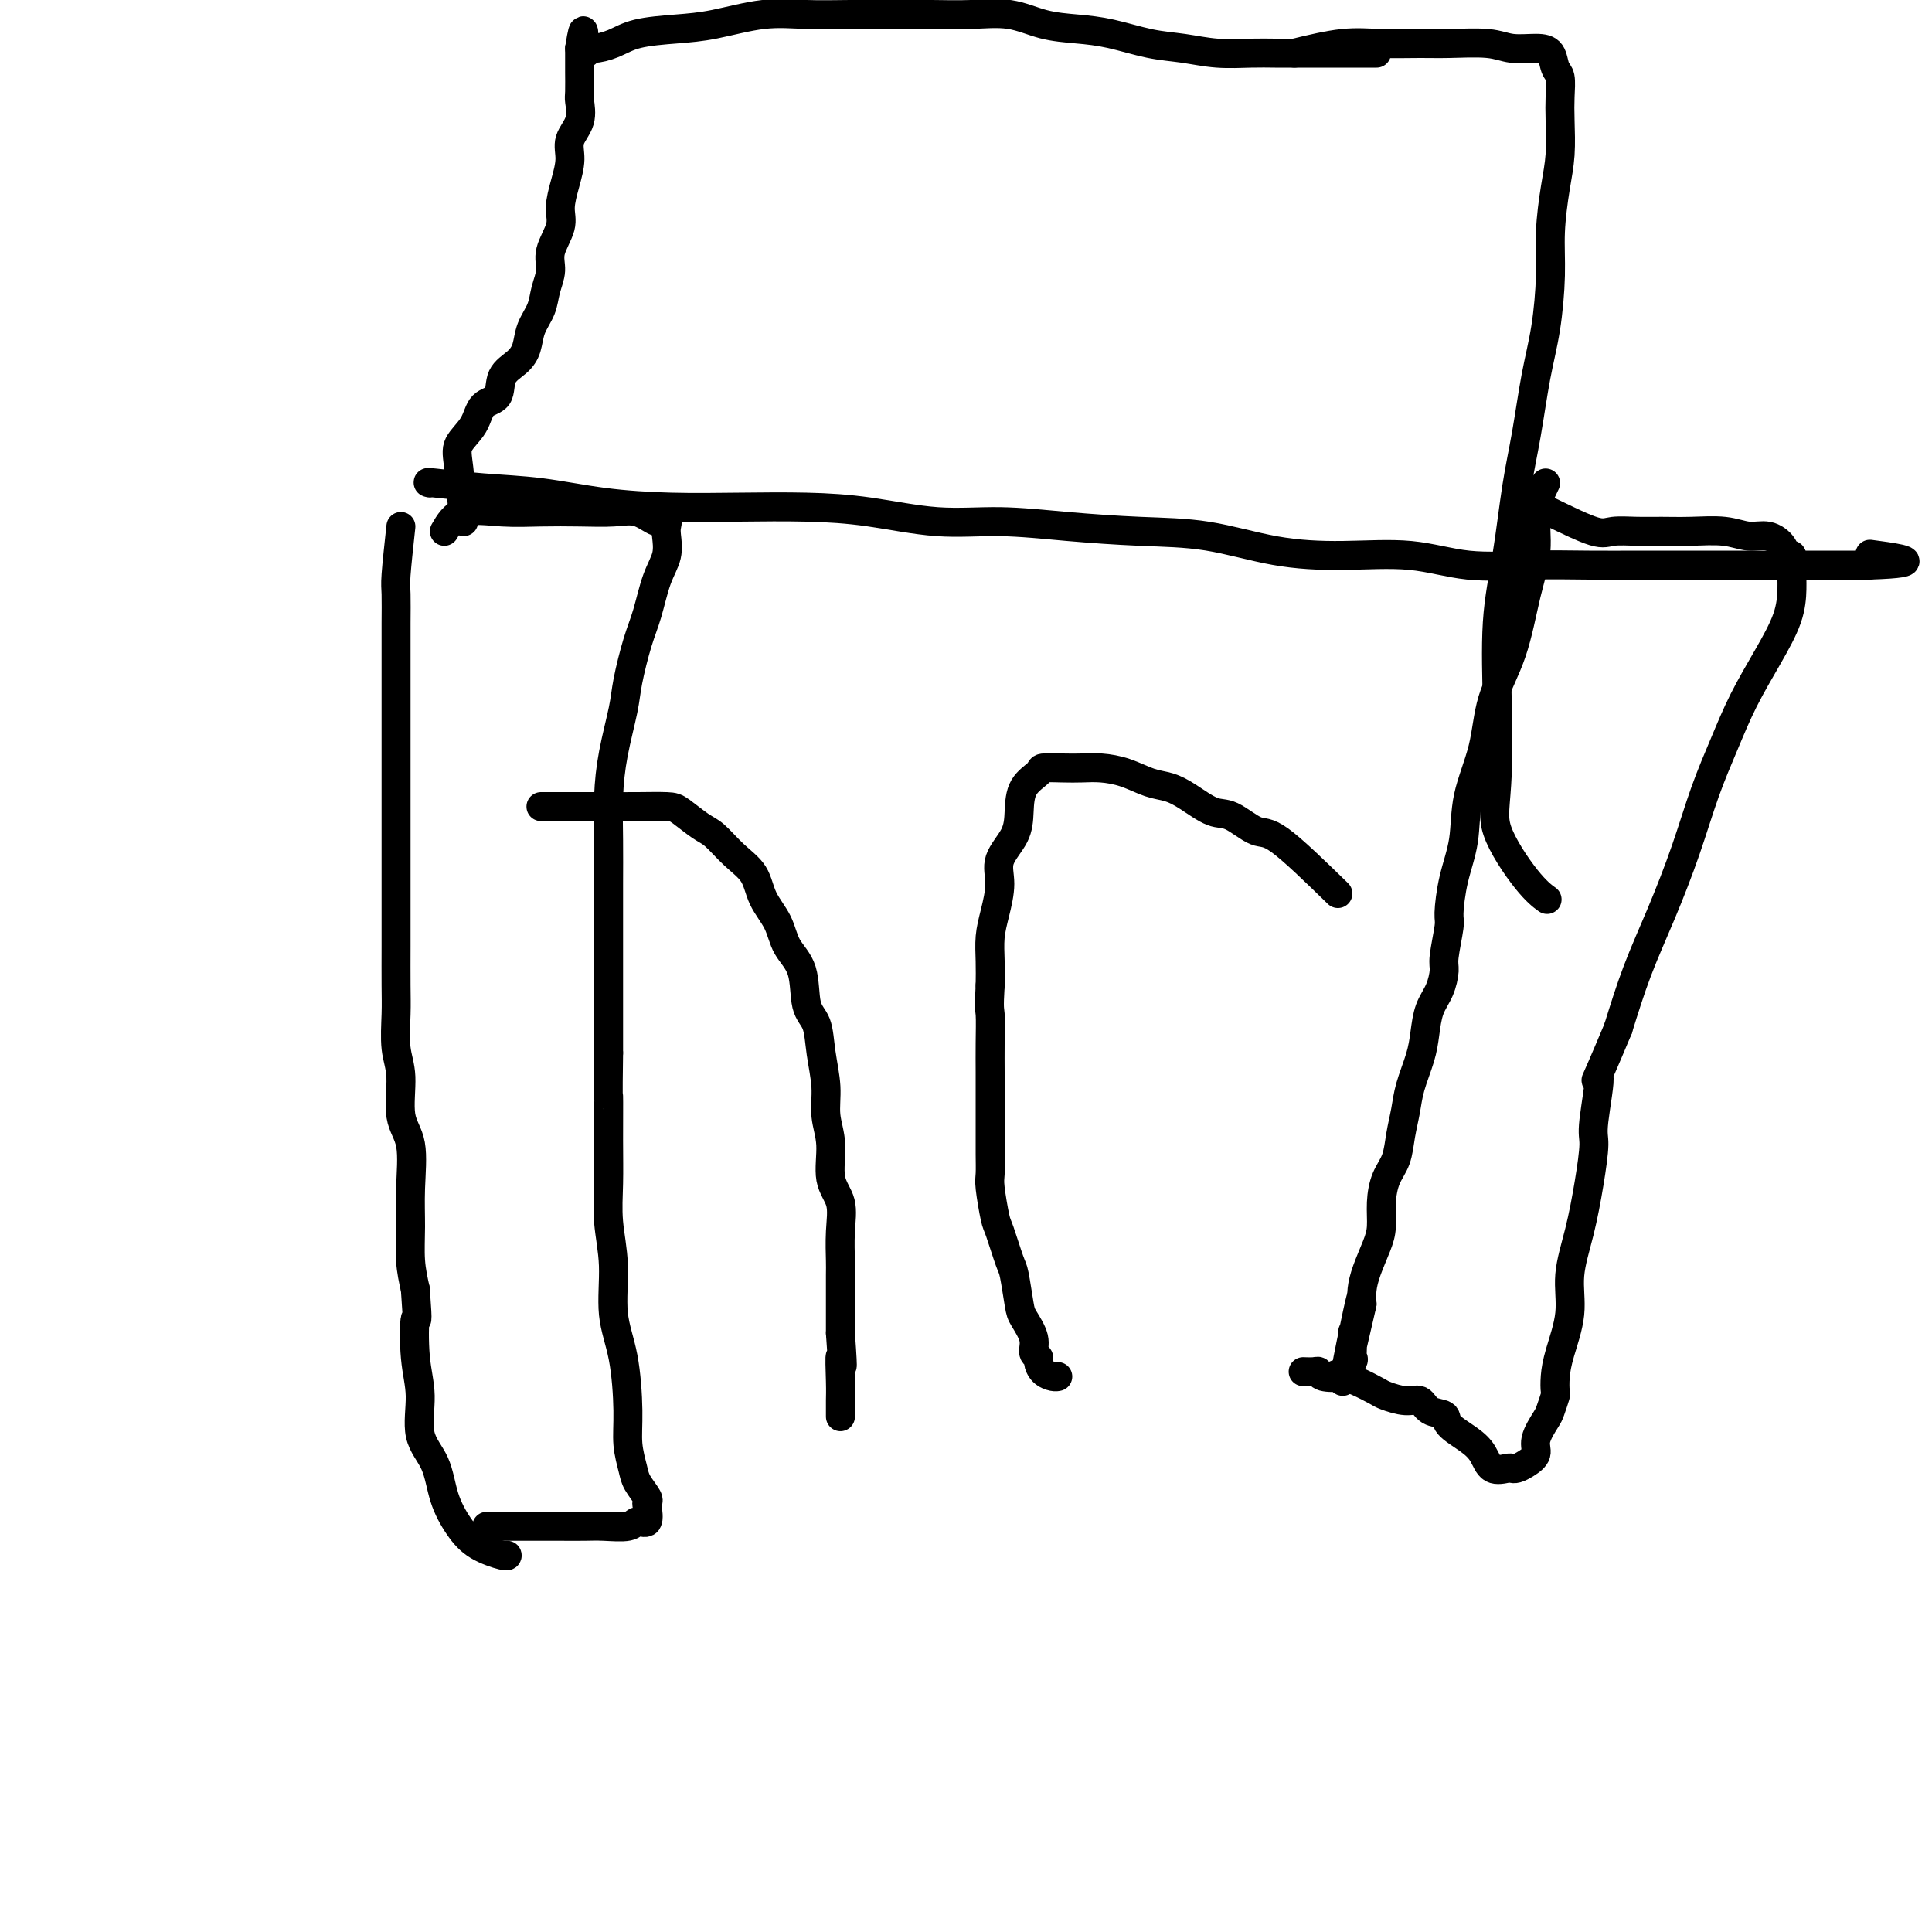 <svg viewBox='0 0 400 400' version='1.1' xmlns='http://www.w3.org/2000/svg' xmlns:xlink='http://www.w3.org/1999/xlink'><g fill='none' stroke='#000000' stroke-width='6' stroke-linecap='round' stroke-linejoin='round'><path d='M112,167c3.134,-0.000 6.268,-0.000 8,0c1.732,0.000 2.062,0.001 3,0c0.938,-0.001 2.485,-0.004 4,0c1.515,0.004 2.999,0.016 5,0c2.001,-0.016 4.519,-0.059 6,0c1.481,0.059 1.923,0.219 3,1c1.077,0.781 2.787,2.182 4,3c1.213,0.818 1.929,1.053 3,2c1.071,0.947 2.498,2.605 4,4c1.502,1.395 3.079,2.526 4,4c0.921,1.474 1.187,3.290 2,5c0.813,1.710 2.172,3.312 3,5c0.828,1.688 1.125,3.460 2,5c0.875,1.540 2.330,2.847 3,5c0.670,2.153 0.557,5.152 1,7c0.443,1.848 1.444,2.547 2,4c0.556,1.453 0.669,3.662 1,6c0.331,2.338 0.881,4.805 1,7c0.119,2.195 -0.192,4.118 0,6c0.192,1.882 0.889,3.723 1,6c0.111,2.277 -0.362,4.991 0,7c0.362,2.009 1.561,3.312 2,5c0.439,1.688 0.118,3.759 0,6c-0.118,2.241 -0.032,4.652 0,6c0.032,1.348 0.008,1.632 0,3c-0.008,1.368 -0.002,3.819 0,6c0.002,2.181 0.001,4.090 0,6'/><path d='M174,276c0.774,10.782 0.207,5.737 0,5c-0.207,-0.737 -0.056,2.833 0,5c0.056,2.167 0.015,2.929 0,4c-0.015,1.071 -0.004,2.449 0,3c0.004,0.551 0.002,0.276 0,0'/><path d='M277,185c-4.634,-4.511 -9.268,-9.022 -12,-11c-2.732,-1.978 -3.564,-1.423 -5,-2c-1.436,-0.577 -3.478,-2.286 -5,-3c-1.522,-0.714 -2.524,-0.432 -4,-1c-1.476,-0.568 -3.427,-1.984 -5,-3c-1.573,-1.016 -2.770,-1.631 -4,-2c-1.230,-0.369 -2.495,-0.491 -4,-1c-1.505,-0.509 -3.252,-1.405 -5,-2c-1.748,-0.595 -3.499,-0.890 -5,-1c-1.501,-0.110 -2.752,-0.036 -4,0c-1.248,0.036 -2.492,0.035 -4,0c-1.508,-0.035 -3.280,-0.103 -4,0c-0.720,0.103 -0.386,0.379 -1,1c-0.614,0.621 -2.174,1.588 -3,3c-0.826,1.412 -0.918,3.269 -1,5c-0.082,1.731 -0.155,3.337 -1,5c-0.845,1.663 -2.461,3.385 -3,5c-0.539,1.615 -0.001,3.123 0,5c0.001,1.877 -0.536,4.122 -1,6c-0.464,1.878 -0.856,3.390 -1,5c-0.144,1.610 -0.041,3.317 0,5c0.041,1.683 0.021,3.341 0,5'/><path d='M205,204c-0.309,5.094 -0.083,4.830 0,6c0.083,1.170 0.022,3.775 0,6c-0.022,2.225 -0.006,4.070 0,6c0.006,1.930 0.001,3.945 0,6c-0.001,2.055 0.003,4.151 0,6c-0.003,1.849 -0.013,3.450 0,5c0.013,1.550 0.049,3.049 0,4c-0.049,0.951 -0.182,1.353 0,3c0.182,1.647 0.679,4.539 1,6c0.321,1.461 0.466,1.492 1,3c0.534,1.508 1.457,4.493 2,6c0.543,1.507 0.705,1.535 1,3c0.295,1.465 0.724,4.368 1,6c0.276,1.632 0.399,1.995 1,3c0.601,1.005 1.680,2.654 2,4c0.320,1.346 -0.118,2.389 0,3c0.118,0.611 0.792,0.791 1,1c0.208,0.209 -0.049,0.448 0,1c0.049,0.552 0.405,1.416 1,2c0.595,0.584 1.429,0.888 2,1c0.571,0.112 0.877,0.032 1,0c0.123,-0.032 0.061,-0.016 0,0'/><path d='M83,109c-0.423,3.917 -0.845,7.834 -1,10c-0.155,2.166 -0.041,2.580 0,4c0.041,1.420 0.011,3.844 0,6c-0.011,2.156 -0.003,4.042 0,6c0.003,1.958 0.001,3.986 0,6c-0.001,2.014 -0.000,4.013 0,6c0.000,1.987 0.000,3.962 0,6c-0.000,2.038 -0.000,4.137 0,6c0.000,1.863 -0.000,3.488 0,5c0.000,1.512 0.000,2.911 0,5c-0.000,2.089 -0.000,4.869 0,7c0.000,2.131 0.000,3.613 0,6c-0.000,2.387 -0.001,5.677 0,8c0.001,2.323 0.005,3.678 0,6c-0.005,2.322 -0.017,5.611 0,8c0.017,2.389 0.065,3.877 0,6c-0.065,2.123 -0.242,4.880 0,7c0.242,2.120 0.902,3.604 1,6c0.098,2.396 -0.367,5.703 0,8c0.367,2.297 1.565,3.582 2,6c0.435,2.418 0.106,5.968 0,9c-0.106,3.032 0.010,5.547 0,8c-0.010,2.453 -0.146,4.844 0,7c0.146,2.156 0.573,4.078 1,6'/><path d='M86,267c0.638,8.709 0.233,5.481 0,6c-0.233,0.519 -0.296,4.783 0,8c0.296,3.217 0.949,5.385 1,8c0.051,2.615 -0.502,5.677 0,8c0.502,2.323 2.057,3.908 3,6c0.943,2.092 1.272,4.690 2,7c0.728,2.310 1.855,4.332 3,6c1.145,1.668 2.307,2.983 4,4c1.693,1.017 3.917,1.735 5,2c1.083,0.265 1.024,0.076 1,0c-0.024,-0.076 -0.012,-0.038 0,0'/><path d='M320,100c-0.890,1.823 -1.779,3.645 -2,6c-0.221,2.355 0.227,5.241 0,8c-0.227,2.759 -1.129,5.389 -2,9c-0.871,3.611 -1.710,8.203 -3,12c-1.290,3.797 -3.032,6.799 -4,10c-0.968,3.201 -1.164,6.602 -2,10c-0.836,3.398 -2.314,6.793 -3,10c-0.686,3.207 -0.580,6.225 -1,9c-0.420,2.775 -1.366,5.308 -2,8c-0.634,2.692 -0.957,5.542 -1,7c-0.043,1.458 0.192,1.522 0,3c-0.192,1.478 -0.811,4.369 -1,6c-0.189,1.631 0.053,2.002 0,3c-0.053,0.998 -0.399,2.622 -1,4c-0.601,1.378 -1.456,2.510 -2,4c-0.544,1.490 -0.776,3.338 -1,5c-0.224,1.662 -0.440,3.137 -1,5c-0.560,1.863 -1.463,4.114 -2,6c-0.537,1.886 -0.708,3.406 -1,5c-0.292,1.594 -0.705,3.262 -1,5c-0.295,1.738 -0.473,3.545 -1,5c-0.527,1.455 -1.401,2.559 -2,4c-0.599,1.441 -0.921,3.218 -1,5c-0.079,1.782 0.084,3.569 0,5c-0.084,1.431 -0.414,2.507 -1,4c-0.586,1.493 -1.427,3.402 -2,5c-0.573,1.598 -0.878,2.885 -1,4c-0.122,1.115 -0.061,2.057 0,3'/><path d='M282,270c-6.122,26.729 -2.425,8.553 -1,2c1.425,-6.553 0.580,-1.482 0,1c-0.580,2.482 -0.895,2.374 -1,3c-0.105,0.626 0.000,1.986 0,3c0.000,1.014 -0.105,1.683 0,2c0.105,0.317 0.420,0.281 0,1c-0.420,0.719 -1.575,2.194 -2,3c-0.425,0.806 -0.122,0.945 0,1c0.122,0.055 0.061,0.028 0,0'/><path d='M92,110c0.975,-1.690 1.950,-3.381 4,-4c2.050,-0.619 5.174,-0.168 8,0c2.826,0.168 5.355,0.053 8,0c2.645,-0.053 5.406,-0.043 8,0c2.594,0.043 5.021,0.119 7,0c1.979,-0.119 3.511,-0.434 5,0c1.489,0.434 2.937,1.616 4,2c1.063,0.384 1.743,-0.032 2,0c0.257,0.032 0.091,0.510 0,1c-0.091,0.490 -0.107,0.991 0,2c0.107,1.009 0.337,2.527 0,4c-0.337,1.473 -1.241,2.900 -2,5c-0.759,2.100 -1.373,4.873 -2,7c-0.627,2.127 -1.268,3.608 -2,6c-0.732,2.392 -1.555,5.693 -2,8c-0.445,2.307 -0.512,3.618 -1,6c-0.488,2.382 -1.399,5.834 -2,9c-0.601,3.166 -0.893,6.045 -1,9c-0.107,2.955 -0.029,5.984 0,9c0.029,3.016 0.008,6.018 0,9c-0.008,2.982 -0.002,5.944 0,9c0.002,3.056 0.001,6.207 0,9c-0.001,2.793 -0.000,5.226 0,8c0.000,2.774 0.000,5.887 0,9'/><path d='M126,218c-0.153,11.203 -0.037,8.211 0,9c0.037,0.789 -0.006,5.359 0,9c0.006,3.641 0.061,6.351 0,9c-0.061,2.649 -0.237,5.235 0,8c0.237,2.765 0.886,5.708 1,9c0.114,3.292 -0.306,6.933 0,10c0.306,3.067 1.338,5.559 2,9c0.662,3.441 0.956,7.833 1,11c0.044,3.167 -0.160,5.111 0,7c0.160,1.889 0.683,3.722 1,5c0.317,1.278 0.426,2.000 1,3c0.574,1.000 1.611,2.277 2,3c0.389,0.723 0.129,0.891 0,1c-0.129,0.109 -0.127,0.159 0,1c0.127,0.841 0.381,2.474 0,3c-0.381,0.526 -1.396,-0.055 -2,0c-0.604,0.055 -0.797,0.747 -2,1c-1.203,0.253 -3.416,0.068 -5,0c-1.584,-0.068 -2.540,-0.018 -4,0c-1.460,0.018 -3.422,0.005 -5,0c-1.578,-0.005 -2.770,-0.001 -4,0c-1.230,0.001 -2.498,0.000 -4,0c-1.502,-0.000 -3.238,-0.000 -4,0c-0.762,0.000 -0.551,0.000 -1,0c-0.449,-0.000 -1.557,-0.000 -2,0c-0.443,0.000 -0.222,0.000 0,0'/><path d='M321,106c3.472,1.691 6.943,3.382 9,4c2.057,0.618 2.699,0.165 4,0c1.301,-0.165 3.260,-0.040 5,0c1.740,0.040 3.259,-0.005 5,0c1.741,0.005 3.703,0.059 6,0c2.297,-0.059 4.930,-0.232 7,0c2.070,0.232 3.578,0.869 5,1c1.422,0.131 2.759,-0.244 4,0c1.241,0.244 2.385,1.105 3,2c0.615,0.895 0.700,1.822 1,2c0.300,0.178 0.816,-0.392 1,0c0.184,0.392 0.037,1.746 0,3c-0.037,1.254 0.034,2.407 0,4c-0.034,1.593 -0.175,3.625 -1,6c-0.825,2.375 -2.333,5.094 -4,8c-1.667,2.906 -3.491,5.998 -5,9c-1.509,3.002 -2.703,5.915 -4,9c-1.297,3.085 -2.695,6.343 -4,10c-1.305,3.657 -2.515,7.712 -4,12c-1.485,4.288 -3.246,8.808 -5,13c-1.754,4.192 -3.501,8.055 -5,12c-1.499,3.945 -2.749,7.973 -4,12'/><path d='M335,213c-6.257,14.924 -4.400,9.734 -4,10c0.400,0.266 -0.657,5.986 -1,9c-0.343,3.014 0.029,3.321 0,5c-0.029,1.679 -0.459,4.731 -1,8c-0.541,3.269 -1.192,6.755 -2,10c-0.808,3.245 -1.772,6.250 -2,9c-0.228,2.750 0.279,5.246 0,8c-0.279,2.754 -1.346,5.767 -2,8c-0.654,2.233 -0.895,3.685 -1,5c-0.105,1.315 -0.075,2.495 0,3c0.075,0.505 0.193,0.337 0,1c-0.193,0.663 -0.699,2.156 -1,3c-0.301,0.844 -0.399,1.039 -1,2c-0.601,0.961 -1.706,2.688 -2,4c-0.294,1.312 0.221,2.207 0,3c-0.221,0.793 -1.179,1.483 -2,2c-0.821,0.517 -1.504,0.862 -2,1c-0.496,0.138 -0.806,0.071 -1,0c-0.194,-0.071 -0.273,-0.144 -1,0c-0.727,0.144 -2.101,0.504 -3,0c-0.899,-0.504 -1.323,-1.874 -2,-3c-0.677,-1.126 -1.609,-2.008 -3,-3c-1.391,-0.992 -3.242,-2.093 -4,-3c-0.758,-0.907 -0.424,-1.619 -1,-2c-0.576,-0.381 -2.064,-0.430 -3,-1c-0.936,-0.570 -1.321,-1.662 -2,-2c-0.679,-0.338 -1.652,0.078 -3,0c-1.348,-0.078 -3.073,-0.650 -4,-1c-0.927,-0.350 -1.057,-0.479 -2,-1c-0.943,-0.521 -2.698,-1.435 -4,-2c-1.302,-0.565 -2.151,-0.783 -3,-1'/><path d='M278,285c-2.534,-0.790 -0.868,-0.264 -1,0c-0.132,0.264 -2.060,0.267 -3,0c-0.940,-0.267 -0.891,-0.804 -1,-1c-0.109,-0.196 -0.375,-0.053 -1,0c-0.625,0.053 -1.607,0.015 -2,0c-0.393,-0.015 -0.196,-0.008 0,0'/><path d='M89,100c-0.427,-0.097 -0.855,-0.194 1,0c1.855,0.194 5.991,0.679 10,1c4.009,0.321 7.890,0.478 12,1c4.110,0.522 8.448,1.410 13,2c4.552,0.590 9.318,0.884 14,1c4.682,0.116 9.281,0.055 14,0c4.719,-0.055 9.556,-0.103 14,0c4.444,0.103 8.493,0.357 13,1c4.507,0.643 9.473,1.676 14,2c4.527,0.324 8.617,-0.061 13,0c4.383,0.061 9.061,0.567 14,1c4.939,0.433 10.140,0.794 15,1c4.860,0.206 9.378,0.259 14,1c4.622,0.741 9.347,2.170 14,3c4.653,0.830 9.234,1.059 14,1c4.766,-0.059 9.717,-0.408 14,0c4.283,0.408 7.897,1.573 12,2c4.103,0.427 8.694,0.114 13,0c4.306,-0.114 8.328,-0.031 12,0c3.672,0.031 6.993,0.008 10,0c3.007,-0.008 5.700,-0.002 8,0c2.300,0.002 4.206,0.001 6,0c1.794,-0.001 3.476,-0.000 5,0c1.524,0.000 2.892,0.000 5,0c2.108,-0.000 4.957,-0.000 7,0c2.043,0.000 3.281,0.000 5,0c1.719,-0.000 3.920,-0.000 6,0c2.080,0.000 4.040,0.000 6,0'/><path d='M387,117c13.356,-0.444 5.244,-1.556 2,-2c-3.244,-0.444 -1.622,-0.222 0,0'/><path d='M96,108c-0.342,-4.174 -0.683,-8.348 -1,-11c-0.317,-2.652 -0.609,-3.781 0,-5c0.609,-1.219 2.120,-2.528 3,-4c0.880,-1.472 1.129,-3.106 2,-4c0.871,-0.894 2.365,-1.046 3,-2c0.635,-0.954 0.412,-2.709 1,-4c0.588,-1.291 1.989,-2.119 3,-3c1.011,-0.881 1.634,-1.814 2,-3c0.366,-1.186 0.474,-2.626 1,-4c0.526,-1.374 1.469,-2.681 2,-4c0.531,-1.319 0.649,-2.648 1,-4c0.351,-1.352 0.934,-2.727 1,-4c0.066,-1.273 -0.384,-2.444 0,-4c0.384,-1.556 1.604,-3.497 2,-5c0.396,-1.503 -0.030,-2.568 0,-4c0.030,-1.432 0.516,-3.231 1,-5c0.484,-1.769 0.967,-3.507 1,-5c0.033,-1.493 -0.383,-2.741 0,-4c0.383,-1.259 1.567,-2.531 2,-4c0.433,-1.469 0.116,-3.136 0,-4c-0.116,-0.864 -0.031,-0.925 0,-2c0.031,-1.075 0.008,-3.164 0,-4c-0.008,-0.836 -0.002,-0.417 0,-1c0.002,-0.583 0.001,-2.166 0,-3c-0.001,-0.834 -0.000,-0.917 0,-1'/><path d='M120,10c1.097,-7.114 0.838,-1.899 1,0c0.162,1.899 0.743,0.481 1,0c0.257,-0.481 0.188,-0.026 1,0c0.812,0.026 2.503,-0.379 4,-1c1.497,-0.621 2.799,-1.459 5,-2c2.201,-0.541 5.302,-0.786 8,-1c2.698,-0.214 4.992,-0.397 8,-1c3.008,-0.603 6.731,-1.626 10,-2c3.269,-0.374 6.083,-0.100 9,0c2.917,0.100 5.937,0.025 9,0c3.063,-0.025 6.168,-0.000 9,0c2.832,0.000 5.389,-0.025 8,0c2.611,0.025 5.276,0.100 8,0c2.724,-0.100 5.507,-0.374 8,0c2.493,0.374 4.695,1.395 7,2c2.305,0.605 4.711,0.793 7,1c2.289,0.207 4.460,0.434 7,1c2.540,0.566 5.448,1.472 8,2c2.552,0.528 4.747,0.677 7,1c2.253,0.323 4.563,0.819 7,1c2.437,0.181 5.002,0.049 7,0c1.998,-0.049 3.430,-0.013 5,0c1.570,0.013 3.280,0.003 5,0c1.720,-0.003 3.451,-0.001 5,0c1.549,0.001 2.917,0.000 4,0c1.083,-0.000 1.881,-0.000 3,0c1.119,0.000 2.560,0.000 4,0'/><path d='M268,11c3.530,-0.846 7.059,-1.692 10,-2c2.941,-0.308 5.292,-0.079 8,0c2.708,0.079 5.771,0.007 8,0c2.229,-0.007 3.623,0.052 6,0c2.377,-0.052 5.736,-0.214 8,0c2.264,0.214 3.434,0.804 5,1c1.566,0.196 3.530,-0.003 5,0c1.470,0.003 2.446,0.206 3,1c0.554,0.794 0.685,2.178 1,3c0.315,0.822 0.814,1.083 1,2c0.186,0.917 0.060,2.490 0,4c-0.060,1.510 -0.054,2.958 0,5c0.054,2.042 0.156,4.679 0,7c-0.156,2.321 -0.570,4.327 -1,7c-0.430,2.673 -0.878,6.014 -1,9c-0.122,2.986 0.080,5.618 0,9c-0.080,3.382 -0.444,7.516 -1,11c-0.556,3.484 -1.305,6.320 -2,10c-0.695,3.680 -1.335,8.204 -2,12c-0.665,3.796 -1.355,6.862 -2,11c-0.645,4.138 -1.245,9.346 -2,14c-0.755,4.654 -1.665,8.753 -2,14c-0.335,5.247 -0.096,11.642 0,17c0.096,5.358 0.048,9.679 0,14'/><path d='M310,160c-0.300,6.971 -1.049,8.900 0,12c1.049,3.100 3.898,7.373 6,10c2.102,2.627 3.458,3.608 4,4c0.542,0.392 0.271,0.196 0,0'/></g>
</svg>